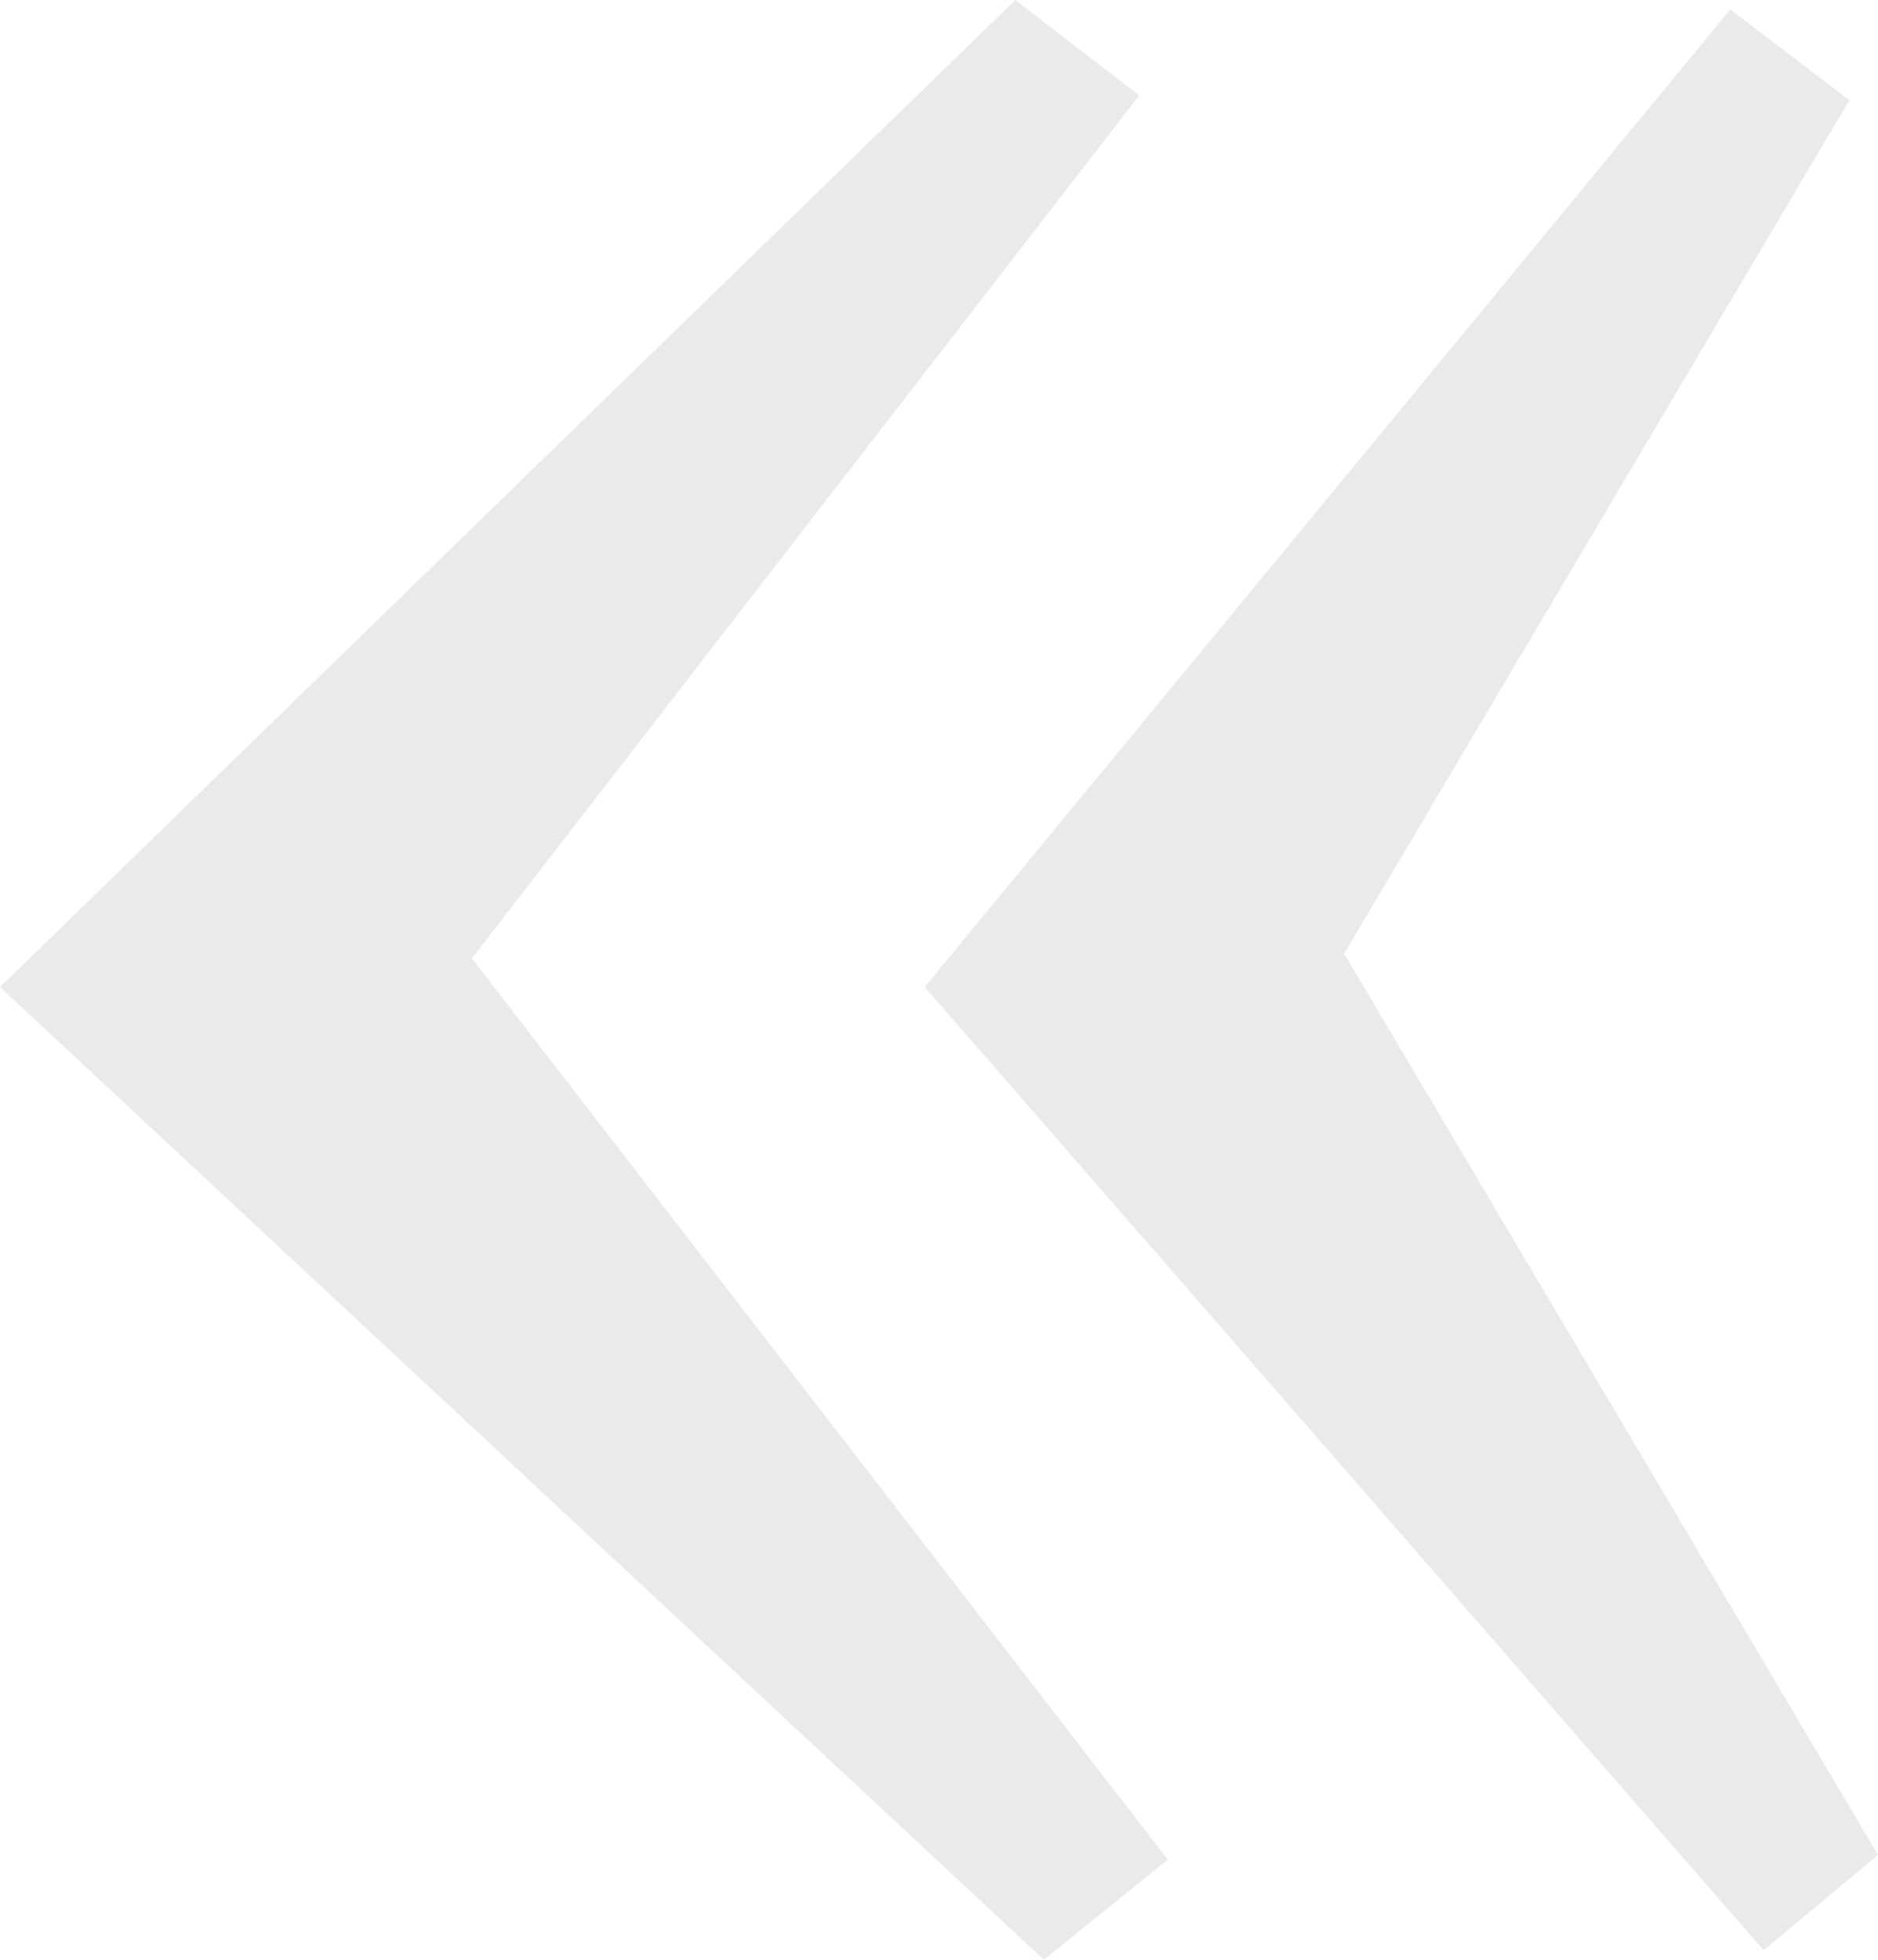 <svg width="46" height="48" viewBox="0 0 46 48" fill="none" xmlns="http://www.w3.org/2000/svg">
<path d="M22.65 24.175L42.381 0.234L45.3 2.453L32.924 23.358L46 45.431L43.198 47.766L22.65 24.175ZM0 24.175L24.868 0L27.904 2.336L11.558 23.474L28.604 45.547L25.569 48L0 24.175Z" fill="#EAEAEA"/>
</svg>
